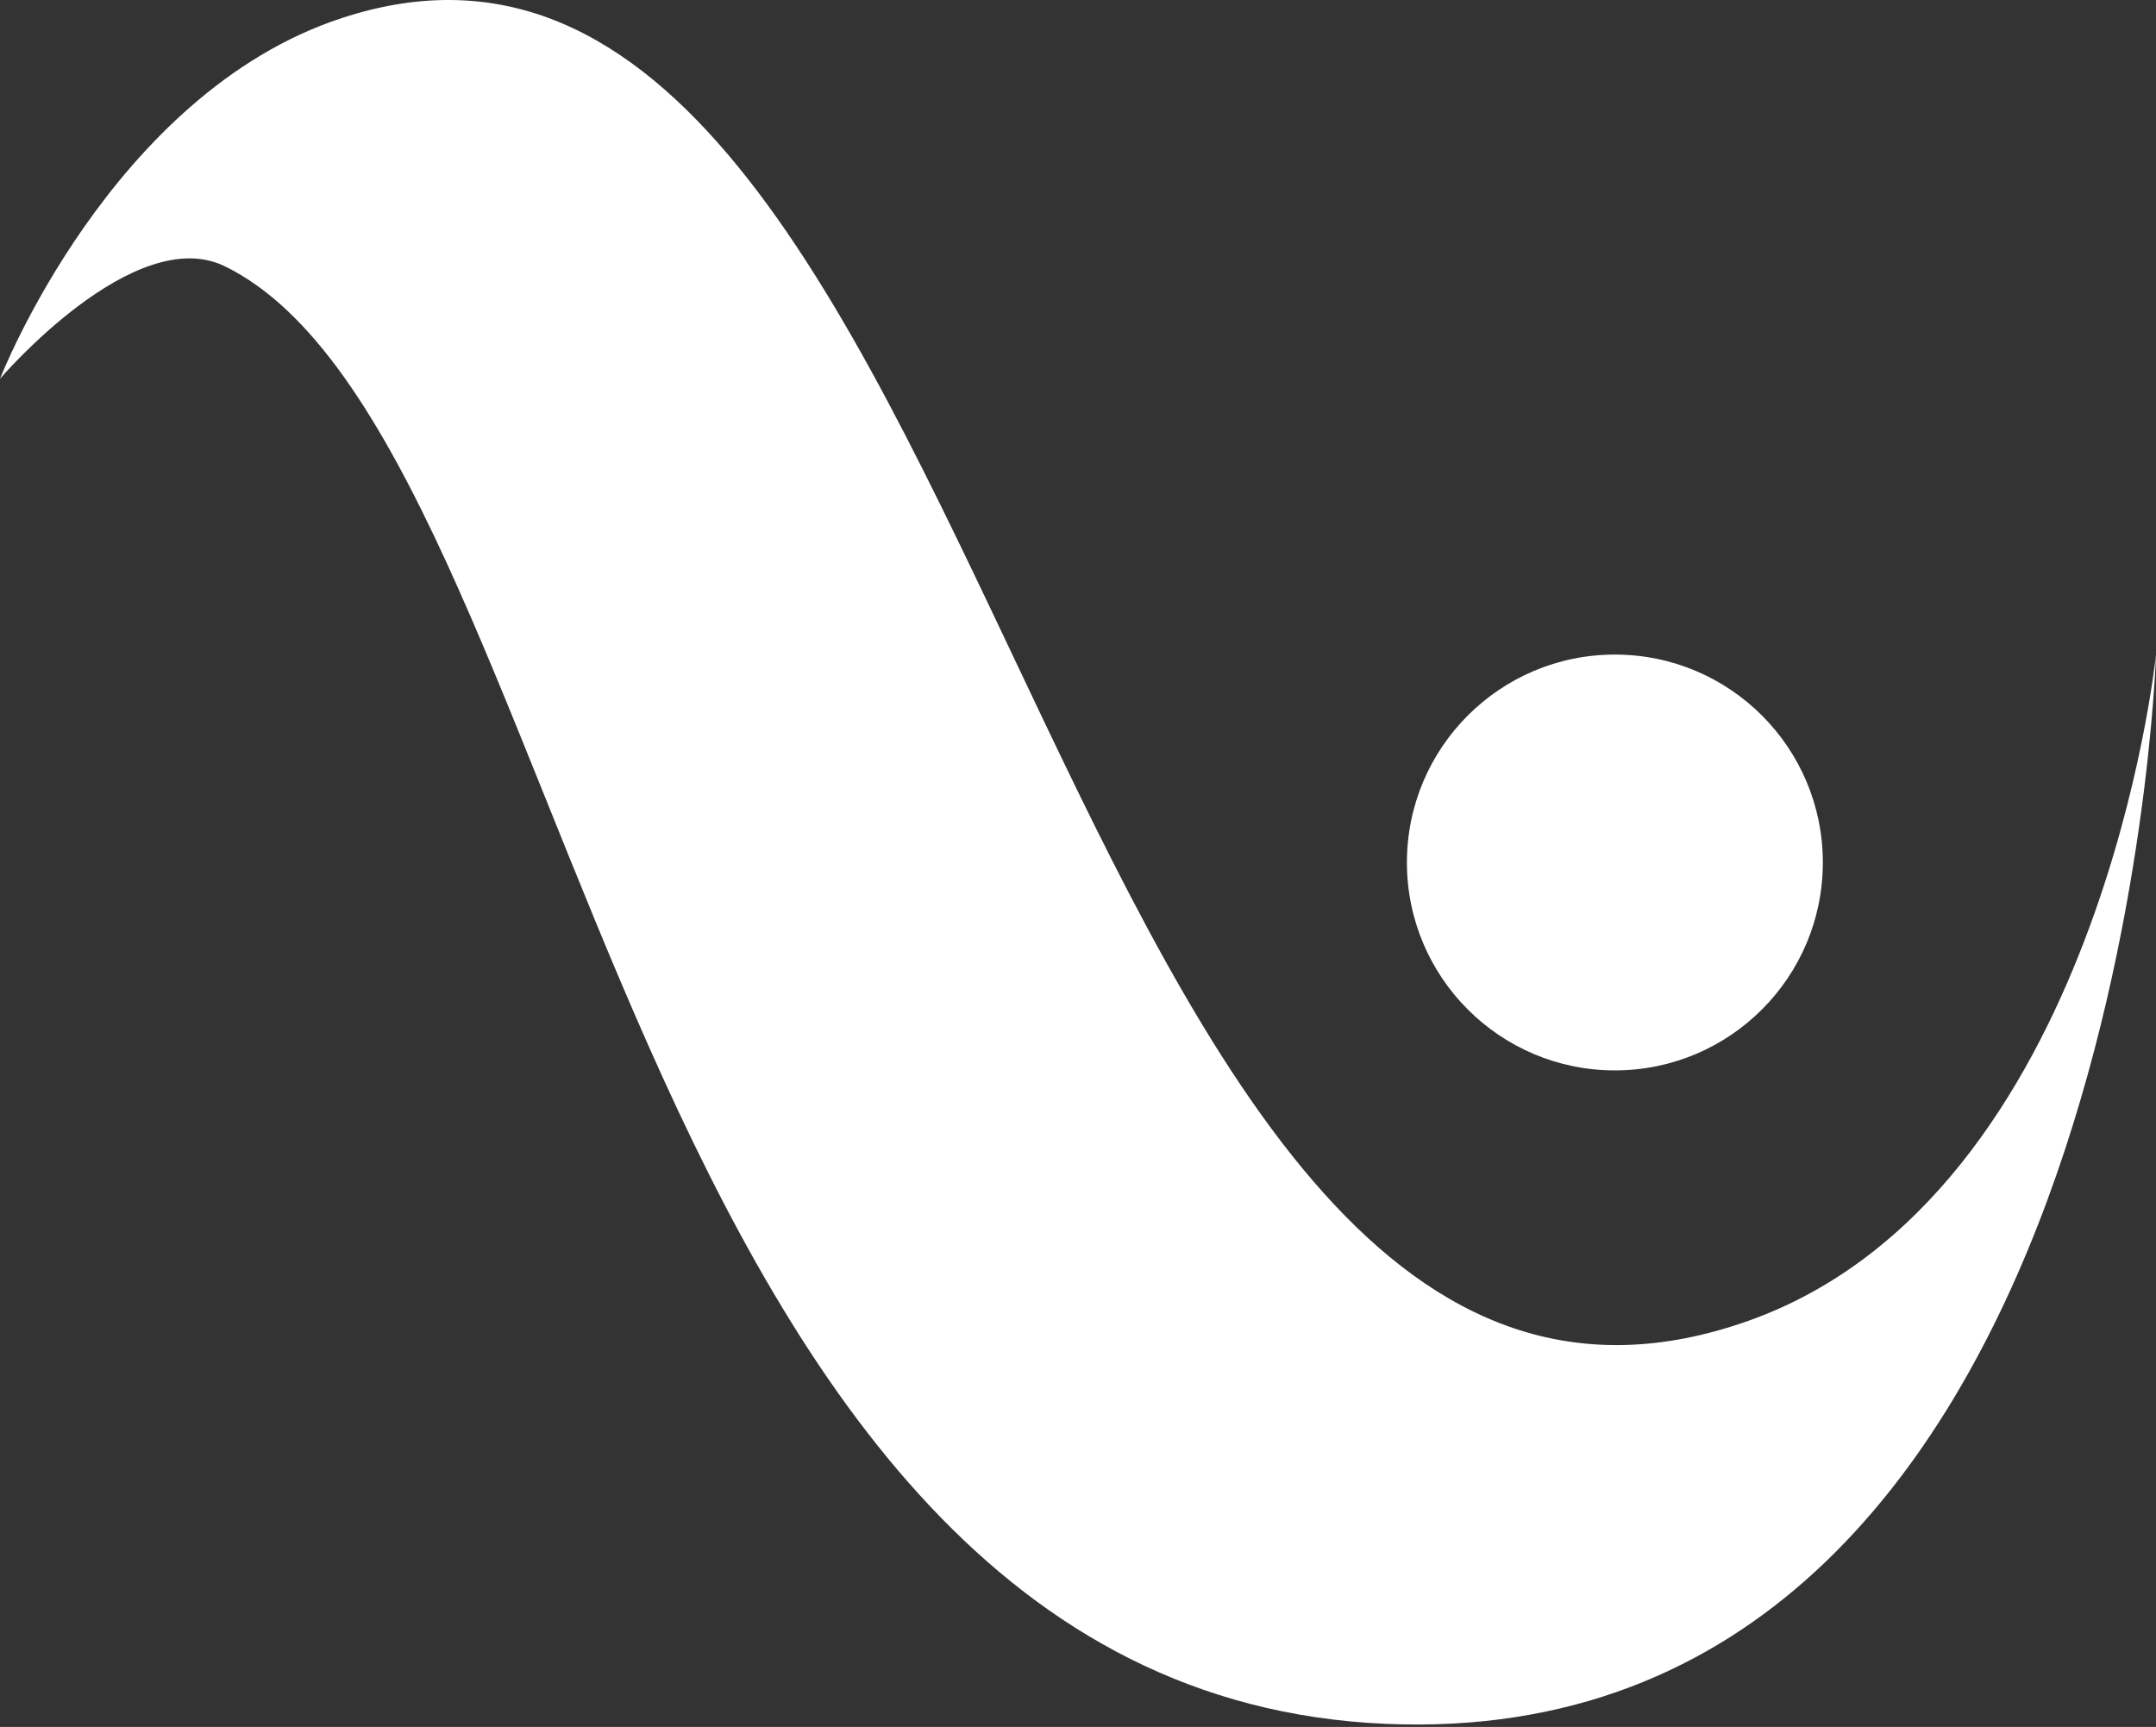 <?xml version="1.0" encoding="UTF-8"?> <svg xmlns="http://www.w3.org/2000/svg" width="508" height="407" viewBox="0 0 508 407" fill="none"><rect x="0" y="0" width="508" height="407" fill="#333333" stroke="none"/><path d="M80.5 4.266C26.108 22.137 0 89.266 0 89.266C0 89.266 31.608 52.282 53 62.766C135.5 103.199 145.803 398.455 326.5 406.266C500 413.766 508 154.266 508 154.266C508 154.266 495 281.766 412 311.266C246 370.266 234.338 -46.282 80.5 4.266Z" fill="white"></path><circle cx="380.5" cy="203.266" r="49" fill="white"></circle></svg> 